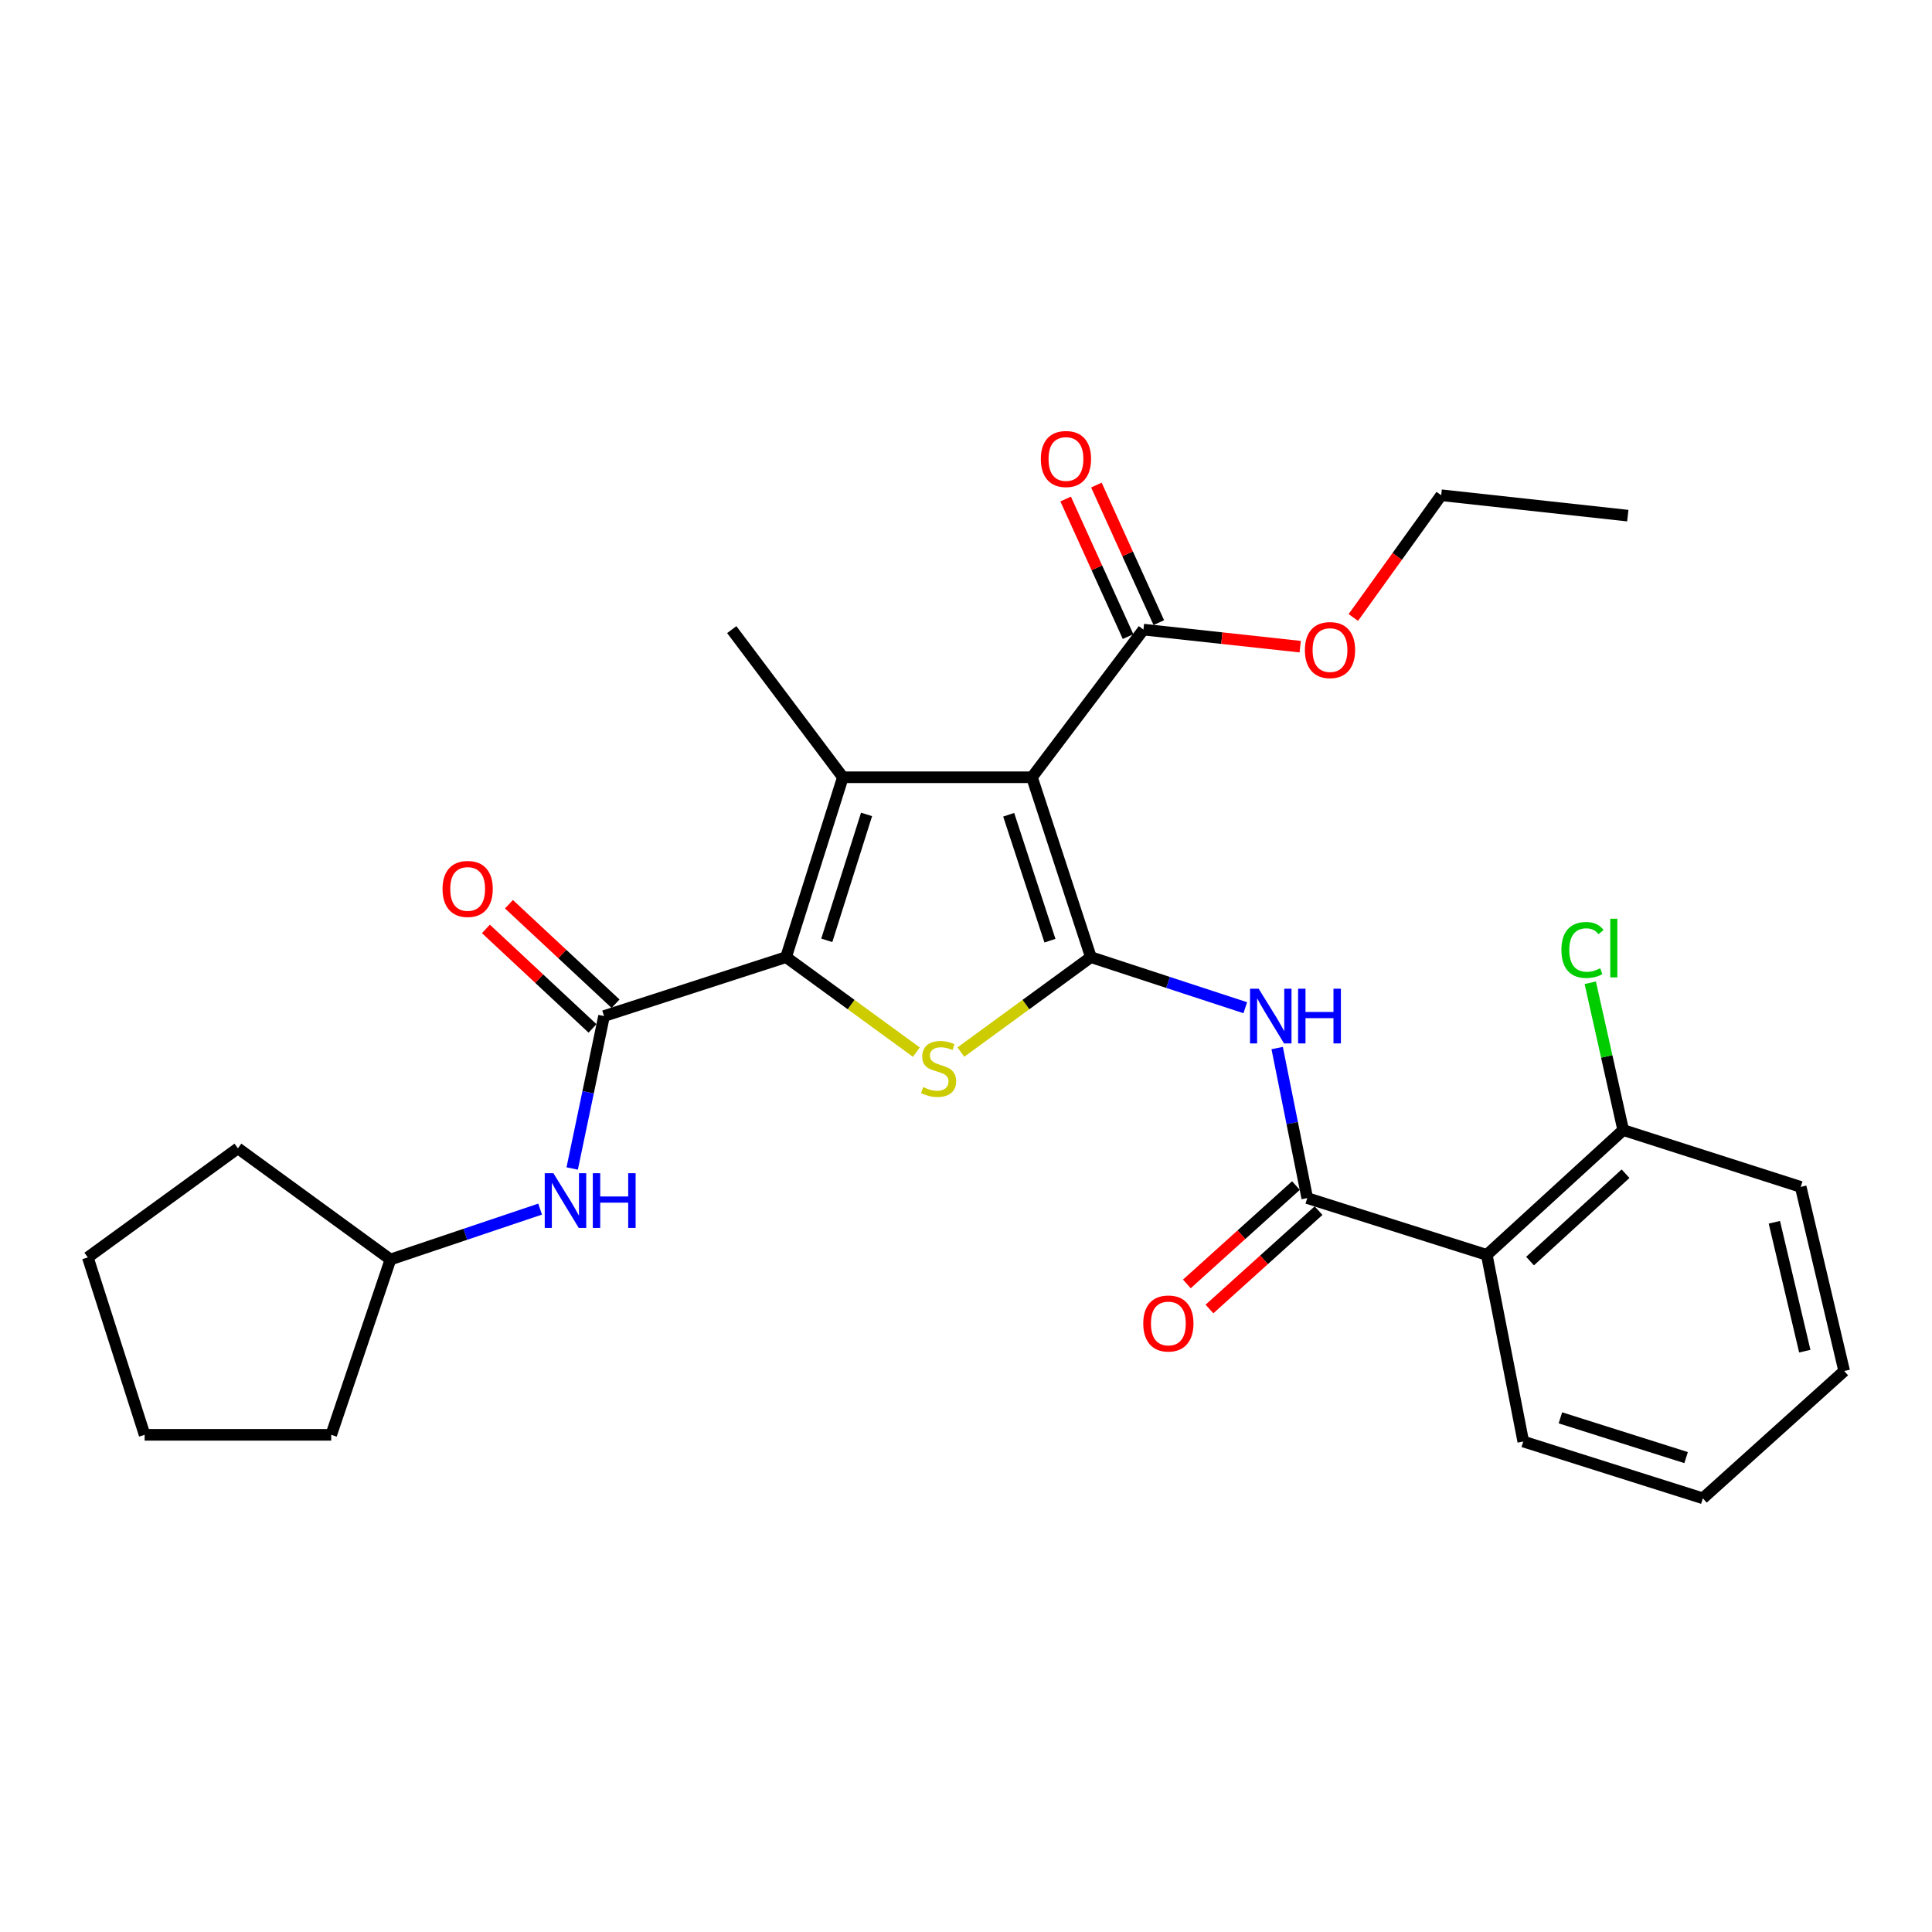 <?xml version='1.0' encoding='iso-8859-1'?>
<svg version='1.1' baseProfile='full'
              xmlns='http://www.w3.org/2000/svg'
                      xmlns:rdkit='http://www.rdkit.org/xml'
                      xmlns:xlink='http://www.w3.org/1999/xlink'
                  xml:space='preserve'
width='1000px' height='1000px' viewBox='0 0 1000 1000'>
<!-- END OF HEADER -->
<rect style='opacity:1.0;fill:#FFFFFF;stroke:none' width='1000' height='1000' x='0' y='0'> </rect>
<path class='bond-0' d='M 564.634,495.418 L 534.138,402.308' style='fill:none;fill-rule:evenodd;stroke:#000000;stroke-width:6px;stroke-linecap:butt;stroke-linejoin:miter;stroke-opacity:1' />
<path class='bond-0' d='M 543.446,486.893 L 522.099,421.716' style='fill:none;fill-rule:evenodd;stroke:#000000;stroke-width:6px;stroke-linecap:butt;stroke-linejoin:miter;stroke-opacity:1' />
<path class='bond-3' d='M 564.634,495.418 L 530.987,519.989' style='fill:none;fill-rule:evenodd;stroke:#000000;stroke-width:6px;stroke-linecap:butt;stroke-linejoin:miter;stroke-opacity:1' />
<path class='bond-3' d='M 530.987,519.989 L 497.34,544.559' style='fill:none;fill-rule:evenodd;stroke:#CCCC00;stroke-width:6px;stroke-linecap:butt;stroke-linejoin:miter;stroke-opacity:1' />
<path class='bond-4' d='M 564.634,495.418 L 604.594,508.506' style='fill:none;fill-rule:evenodd;stroke:#000000;stroke-width:6px;stroke-linecap:butt;stroke-linejoin:miter;stroke-opacity:1' />
<path class='bond-4' d='M 604.594,508.506 L 644.554,521.594' style='fill:none;fill-rule:evenodd;stroke:#0000FF;stroke-width:6px;stroke-linecap:butt;stroke-linejoin:miter;stroke-opacity:1' />
<path class='bond-2' d='M 534.138,402.308 L 436.269,402.308' style='fill:none;fill-rule:evenodd;stroke:#000000;stroke-width:6px;stroke-linecap:butt;stroke-linejoin:miter;stroke-opacity:1' />
<path class='bond-8' d='M 534.138,402.308 L 591.847,325.884' style='fill:none;fill-rule:evenodd;stroke:#000000;stroke-width:6px;stroke-linecap:butt;stroke-linejoin:miter;stroke-opacity:1' />
<path class='bond-1' d='M 406.861,495.418 L 440.579,519.995' style='fill:none;fill-rule:evenodd;stroke:#000000;stroke-width:6px;stroke-linecap:butt;stroke-linejoin:miter;stroke-opacity:1' />
<path class='bond-1' d='M 440.579,519.995 L 474.298,544.573' style='fill:none;fill-rule:evenodd;stroke:#CCCC00;stroke-width:6px;stroke-linecap:butt;stroke-linejoin:miter;stroke-opacity:1' />
<path class='bond-6' d='M 406.861,495.418 L 312.654,525.914' style='fill:none;fill-rule:evenodd;stroke:#000000;stroke-width:6px;stroke-linecap:butt;stroke-linejoin:miter;stroke-opacity:1' />
<path class='bond-28' d='M 406.861,495.418 L 436.269,402.308' style='fill:none;fill-rule:evenodd;stroke:#000000;stroke-width:6px;stroke-linecap:butt;stroke-linejoin:miter;stroke-opacity:1' />
<path class='bond-28' d='M 427.942,486.717 L 448.528,421.54' style='fill:none;fill-rule:evenodd;stroke:#000000;stroke-width:6px;stroke-linecap:butt;stroke-linejoin:miter;stroke-opacity:1' />
<path class='bond-14' d='M 436.269,402.308 L 378.754,325.884' style='fill:none;fill-rule:evenodd;stroke:#000000;stroke-width:6px;stroke-linecap:butt;stroke-linejoin:miter;stroke-opacity:1' />
<path class='bond-5' d='M 661.064,542.476 L 668.849,581.304' style='fill:none;fill-rule:evenodd;stroke:#0000FF;stroke-width:6px;stroke-linecap:butt;stroke-linejoin:miter;stroke-opacity:1' />
<path class='bond-5' d='M 668.849,581.304 L 676.634,620.131' style='fill:none;fill-rule:evenodd;stroke:#000000;stroke-width:6px;stroke-linecap:butt;stroke-linejoin:miter;stroke-opacity:1' />
<path class='bond-7' d='M 676.634,620.131 L 769.559,649.529' style='fill:none;fill-rule:evenodd;stroke:#000000;stroke-width:6px;stroke-linecap:butt;stroke-linejoin:miter;stroke-opacity:1' />
<path class='bond-11' d='M 670.781,613.639 L 642.546,639.097' style='fill:none;fill-rule:evenodd;stroke:#000000;stroke-width:6px;stroke-linecap:butt;stroke-linejoin:miter;stroke-opacity:1' />
<path class='bond-11' d='M 642.546,639.097 L 614.312,664.554' style='fill:none;fill-rule:evenodd;stroke:#FF0000;stroke-width:6px;stroke-linecap:butt;stroke-linejoin:miter;stroke-opacity:1' />
<path class='bond-11' d='M 682.487,626.623 L 654.253,652.08' style='fill:none;fill-rule:evenodd;stroke:#000000;stroke-width:6px;stroke-linecap:butt;stroke-linejoin:miter;stroke-opacity:1' />
<path class='bond-11' d='M 654.253,652.08 L 626.018,677.538' style='fill:none;fill-rule:evenodd;stroke:#FF0000;stroke-width:6px;stroke-linecap:butt;stroke-linejoin:miter;stroke-opacity:1' />
<path class='bond-9' d='M 312.654,525.914 L 304.409,565.364' style='fill:none;fill-rule:evenodd;stroke:#000000;stroke-width:6px;stroke-linecap:butt;stroke-linejoin:miter;stroke-opacity:1' />
<path class='bond-9' d='M 304.409,565.364 L 296.164,604.814' style='fill:none;fill-rule:evenodd;stroke:#0000FF;stroke-width:6px;stroke-linecap:butt;stroke-linejoin:miter;stroke-opacity:1' />
<path class='bond-12' d='M 318.617,519.523 L 291.025,493.776' style='fill:none;fill-rule:evenodd;stroke:#000000;stroke-width:6px;stroke-linecap:butt;stroke-linejoin:miter;stroke-opacity:1' />
<path class='bond-12' d='M 291.025,493.776 L 263.434,468.029' style='fill:none;fill-rule:evenodd;stroke:#FF0000;stroke-width:6px;stroke-linecap:butt;stroke-linejoin:miter;stroke-opacity:1' />
<path class='bond-12' d='M 306.69,532.305 L 279.099,506.558' style='fill:none;fill-rule:evenodd;stroke:#000000;stroke-width:6px;stroke-linecap:butt;stroke-linejoin:miter;stroke-opacity:1' />
<path class='bond-12' d='M 279.099,506.558 L 251.507,480.811' style='fill:none;fill-rule:evenodd;stroke:#FF0000;stroke-width:6px;stroke-linecap:butt;stroke-linejoin:miter;stroke-opacity:1' />
<path class='bond-10' d='M 769.559,649.529 L 840.166,584.915' style='fill:none;fill-rule:evenodd;stroke:#000000;stroke-width:6px;stroke-linecap:butt;stroke-linejoin:miter;stroke-opacity:1' />
<path class='bond-10' d='M 791.952,652.734 L 841.377,607.504' style='fill:none;fill-rule:evenodd;stroke:#000000;stroke-width:6px;stroke-linecap:butt;stroke-linejoin:miter;stroke-opacity:1' />
<path class='bond-18' d='M 769.559,649.529 L 788.439,746.126' style='fill:none;fill-rule:evenodd;stroke:#000000;stroke-width:6px;stroke-linecap:butt;stroke-linejoin:miter;stroke-opacity:1' />
<path class='bond-13' d='M 599.807,322.271 L 583.651,286.67' style='fill:none;fill-rule:evenodd;stroke:#000000;stroke-width:6px;stroke-linecap:butt;stroke-linejoin:miter;stroke-opacity:1' />
<path class='bond-13' d='M 583.651,286.67 L 567.495,251.068' style='fill:none;fill-rule:evenodd;stroke:#FF0000;stroke-width:6px;stroke-linecap:butt;stroke-linejoin:miter;stroke-opacity:1' />
<path class='bond-13' d='M 583.888,329.496 L 567.732,293.894' style='fill:none;fill-rule:evenodd;stroke:#000000;stroke-width:6px;stroke-linecap:butt;stroke-linejoin:miter;stroke-opacity:1' />
<path class='bond-13' d='M 567.732,293.894 L 551.576,258.292' style='fill:none;fill-rule:evenodd;stroke:#FF0000;stroke-width:6px;stroke-linecap:butt;stroke-linejoin:miter;stroke-opacity:1' />
<path class='bond-15' d='M 591.847,325.884 L 632.412,330.298' style='fill:none;fill-rule:evenodd;stroke:#000000;stroke-width:6px;stroke-linecap:butt;stroke-linejoin:miter;stroke-opacity:1' />
<path class='bond-15' d='M 632.412,330.298 L 672.977,334.713' style='fill:none;fill-rule:evenodd;stroke:#FF0000;stroke-width:6px;stroke-linecap:butt;stroke-linejoin:miter;stroke-opacity:1' />
<path class='bond-17' d='M 279.566,625.833 L 240.833,638.871' style='fill:none;fill-rule:evenodd;stroke:#0000FF;stroke-width:6px;stroke-linecap:butt;stroke-linejoin:miter;stroke-opacity:1' />
<path class='bond-17' d='M 240.833,638.871 L 202.101,651.909' style='fill:none;fill-rule:evenodd;stroke:#000000;stroke-width:6px;stroke-linecap:butt;stroke-linejoin:miter;stroke-opacity:1' />
<path class='bond-16' d='M 840.166,584.915 L 831.641,546.793' style='fill:none;fill-rule:evenodd;stroke:#000000;stroke-width:6px;stroke-linecap:butt;stroke-linejoin:miter;stroke-opacity:1' />
<path class='bond-16' d='M 831.641,546.793 L 823.115,508.67' style='fill:none;fill-rule:evenodd;stroke:#00CC00;stroke-width:6px;stroke-linecap:butt;stroke-linejoin:miter;stroke-opacity:1' />
<path class='bond-19' d='M 840.166,584.915 L 932.043,614.333' style='fill:none;fill-rule:evenodd;stroke:#000000;stroke-width:6px;stroke-linecap:butt;stroke-linejoin:miter;stroke-opacity:1' />
<path class='bond-20' d='M 700.474,319.607 L 723.221,287.971' style='fill:none;fill-rule:evenodd;stroke:#FF0000;stroke-width:6px;stroke-linecap:butt;stroke-linejoin:miter;stroke-opacity:1' />
<path class='bond-20' d='M 723.221,287.971 L 745.969,256.335' style='fill:none;fill-rule:evenodd;stroke:#000000;stroke-width:6px;stroke-linecap:butt;stroke-linejoin:miter;stroke-opacity:1' />
<path class='bond-21' d='M 202.101,651.909 L 123.142,594.365' style='fill:none;fill-rule:evenodd;stroke:#000000;stroke-width:6px;stroke-linecap:butt;stroke-linejoin:miter;stroke-opacity:1' />
<path class='bond-22' d='M 202.101,651.909 L 171.44,742.659' style='fill:none;fill-rule:evenodd;stroke:#000000;stroke-width:6px;stroke-linecap:butt;stroke-linejoin:miter;stroke-opacity:1' />
<path class='bond-23' d='M 788.439,746.126 L 881.394,775.524' style='fill:none;fill-rule:evenodd;stroke:#000000;stroke-width:6px;stroke-linecap:butt;stroke-linejoin:miter;stroke-opacity:1' />
<path class='bond-23' d='M 807.654,733.868 L 872.722,754.447' style='fill:none;fill-rule:evenodd;stroke:#000000;stroke-width:6px;stroke-linecap:butt;stroke-linejoin:miter;stroke-opacity:1' />
<path class='bond-29' d='M 932.043,614.333 L 954.545,709.638' style='fill:none;fill-rule:evenodd;stroke:#000000;stroke-width:6px;stroke-linecap:butt;stroke-linejoin:miter;stroke-opacity:1' />
<path class='bond-29' d='M 918.404,632.646 L 934.156,699.359' style='fill:none;fill-rule:evenodd;stroke:#000000;stroke-width:6px;stroke-linecap:butt;stroke-linejoin:miter;stroke-opacity:1' />
<path class='bond-24' d='M 745.969,256.335 L 842.546,266.892' style='fill:none;fill-rule:evenodd;stroke:#000000;stroke-width:6px;stroke-linecap:butt;stroke-linejoin:miter;stroke-opacity:1' />
<path class='bond-26' d='M 123.142,594.365 L 45.455,650.831' style='fill:none;fill-rule:evenodd;stroke:#000000;stroke-width:6px;stroke-linecap:butt;stroke-linejoin:miter;stroke-opacity:1' />
<path class='bond-27' d='M 171.44,742.659 L 74.863,742.659' style='fill:none;fill-rule:evenodd;stroke:#000000;stroke-width:6px;stroke-linecap:butt;stroke-linejoin:miter;stroke-opacity:1' />
<path class='bond-25' d='M 881.394,775.524 L 954.545,709.638' style='fill:none;fill-rule:evenodd;stroke:#000000;stroke-width:6px;stroke-linecap:butt;stroke-linejoin:miter;stroke-opacity:1' />
<path class='bond-30' d='M 45.455,650.831 L 74.863,742.659' style='fill:none;fill-rule:evenodd;stroke:#000000;stroke-width:6px;stroke-linecap:butt;stroke-linejoin:miter;stroke-opacity:1' />
<path  class='atom-4' d='M 477.82 562.692
Q 478.14 562.812, 479.46 563.372
Q 480.78 563.932, 482.22 564.292
Q 483.7 564.612, 485.14 564.612
Q 487.82 564.612, 489.38 563.332
Q 490.94 562.012, 490.94 559.732
Q 490.94 558.172, 490.14 557.212
Q 489.38 556.252, 488.18 555.732
Q 486.98 555.212, 484.98 554.612
Q 482.46 553.852, 480.94 553.132
Q 479.46 552.412, 478.38 550.892
Q 477.34 549.372, 477.34 546.812
Q 477.34 543.252, 479.74 541.052
Q 482.18 538.852, 486.98 538.852
Q 490.26 538.852, 493.98 540.412
L 493.06 543.492
Q 489.66 542.092, 487.1 542.092
Q 484.34 542.092, 482.82 543.252
Q 481.3 544.372, 481.34 546.332
Q 481.34 547.852, 482.1 548.772
Q 482.9 549.692, 484.02 550.212
Q 485.18 550.732, 487.1 551.332
Q 489.66 552.132, 491.18 552.932
Q 492.7 553.732, 493.78 555.372
Q 494.9 556.972, 494.9 559.732
Q 494.9 563.652, 492.26 565.772
Q 489.66 567.852, 485.3 567.852
Q 482.78 567.852, 480.86 567.292
Q 478.98 566.772, 476.74 565.852
L 477.82 562.692
' fill='#CCCC00'/>
<path  class='atom-5' d='M 651.484 511.754
L 660.764 526.754
Q 661.684 528.234, 663.164 530.914
Q 664.644 533.594, 664.724 533.754
L 664.724 511.754
L 668.484 511.754
L 668.484 540.074
L 664.604 540.074
L 654.644 523.674
Q 653.484 521.754, 652.244 519.554
Q 651.044 517.354, 650.684 516.674
L 650.684 540.074
L 647.004 540.074
L 647.004 511.754
L 651.484 511.754
' fill='#0000FF'/>
<path  class='atom-5' d='M 671.884 511.754
L 675.724 511.754
L 675.724 523.794
L 690.204 523.794
L 690.204 511.754
L 694.044 511.754
L 694.044 540.074
L 690.204 540.074
L 690.204 526.994
L 675.724 526.994
L 675.724 540.074
L 671.884 540.074
L 671.884 511.754
' fill='#0000FF'/>
<path  class='atom-10' d='M 286.435 607.253
L 295.715 622.253
Q 296.635 623.733, 298.115 626.413
Q 299.595 629.093, 299.675 629.253
L 299.675 607.253
L 303.435 607.253
L 303.435 635.573
L 299.555 635.573
L 289.595 619.173
Q 288.435 617.253, 287.195 615.053
Q 285.995 612.853, 285.635 612.173
L 285.635 635.573
L 281.955 635.573
L 281.955 607.253
L 286.435 607.253
' fill='#0000FF'/>
<path  class='atom-10' d='M 306.835 607.253
L 310.675 607.253
L 310.675 619.293
L 325.155 619.293
L 325.155 607.253
L 328.995 607.253
L 328.995 635.573
L 325.155 635.573
L 325.155 622.493
L 310.675 622.493
L 310.675 635.573
L 306.835 635.573
L 306.835 607.253
' fill='#0000FF'/>
<path  class='atom-12' d='M 591.745 685.029
Q 591.745 678.229, 595.105 674.429
Q 598.465 670.629, 604.745 670.629
Q 611.025 670.629, 614.385 674.429
Q 617.745 678.229, 617.745 685.029
Q 617.745 691.909, 614.345 695.829
Q 610.945 699.709, 604.745 699.709
Q 598.505 699.709, 595.105 695.829
Q 591.745 691.949, 591.745 685.029
M 604.745 696.509
Q 609.065 696.509, 611.385 693.629
Q 613.745 690.709, 613.745 685.029
Q 613.745 679.469, 611.385 676.669
Q 609.065 673.829, 604.745 673.829
Q 600.425 673.829, 598.065 676.629
Q 595.745 679.429, 595.745 685.029
Q 595.745 690.749, 598.065 693.629
Q 600.425 696.509, 604.745 696.509
' fill='#FF0000'/>
<path  class='atom-13' d='M 229.056 460.117
Q 229.056 453.317, 232.416 449.517
Q 235.776 445.717, 242.056 445.717
Q 248.336 445.717, 251.696 449.517
Q 255.056 453.317, 255.056 460.117
Q 255.056 466.997, 251.656 470.917
Q 248.256 474.797, 242.056 474.797
Q 235.816 474.797, 232.416 470.917
Q 229.056 467.037, 229.056 460.117
M 242.056 471.597
Q 246.376 471.597, 248.696 468.717
Q 251.056 465.797, 251.056 460.117
Q 251.056 454.557, 248.696 451.757
Q 246.376 448.917, 242.056 448.917
Q 237.736 448.917, 235.376 451.717
Q 233.056 454.517, 233.056 460.117
Q 233.056 465.837, 235.376 468.717
Q 237.736 471.597, 242.056 471.597
' fill='#FF0000'/>
<path  class='atom-14' d='M 538.736 237.574
Q 538.736 230.774, 542.096 226.974
Q 545.456 223.174, 551.736 223.174
Q 558.016 223.174, 561.376 226.974
Q 564.736 230.774, 564.736 237.574
Q 564.736 244.454, 561.336 248.374
Q 557.936 252.254, 551.736 252.254
Q 545.496 252.254, 542.096 248.374
Q 538.736 244.494, 538.736 237.574
M 551.736 249.054
Q 556.056 249.054, 558.376 246.174
Q 560.736 243.254, 560.736 237.574
Q 560.736 232.014, 558.376 229.214
Q 556.056 226.374, 551.736 226.374
Q 547.416 226.374, 545.056 229.174
Q 542.736 231.974, 542.736 237.574
Q 542.736 243.294, 545.056 246.174
Q 547.416 249.054, 551.736 249.054
' fill='#FF0000'/>
<path  class='atom-16' d='M 675.405 336.472
Q 675.405 329.672, 678.765 325.872
Q 682.125 322.072, 688.405 322.072
Q 694.685 322.072, 698.045 325.872
Q 701.405 329.672, 701.405 336.472
Q 701.405 343.352, 698.005 347.272
Q 694.605 351.152, 688.405 351.152
Q 682.165 351.152, 678.765 347.272
Q 675.405 343.392, 675.405 336.472
M 688.405 347.952
Q 692.725 347.952, 695.045 345.072
Q 697.405 342.152, 697.405 336.472
Q 697.405 330.912, 695.045 328.112
Q 692.725 325.272, 688.405 325.272
Q 684.085 325.272, 681.725 328.072
Q 679.405 330.872, 679.405 336.472
Q 679.405 342.192, 681.725 345.072
Q 684.085 347.952, 688.405 347.952
' fill='#FF0000'/>
<path  class='atom-17' d='M 808.181 491.697
Q 808.181 484.657, 811.461 480.977
Q 814.781 477.257, 821.061 477.257
Q 826.901 477.257, 830.021 481.377
L 827.381 483.537
Q 825.101 480.537, 821.061 480.537
Q 816.781 480.537, 814.501 483.417
Q 812.261 486.257, 812.261 491.697
Q 812.261 497.297, 814.581 500.177
Q 816.941 503.057, 821.501 503.057
Q 824.621 503.057, 828.261 501.177
L 829.381 504.177
Q 827.901 505.137, 825.661 505.697
Q 823.421 506.257, 820.941 506.257
Q 814.781 506.257, 811.461 502.497
Q 808.181 498.737, 808.181 491.697
' fill='#00CC00'/>
<path  class='atom-17' d='M 833.461 475.537
L 837.141 475.537
L 837.141 505.897
L 833.461 505.897
L 833.461 475.537
' fill='#00CC00'/>
</svg>
